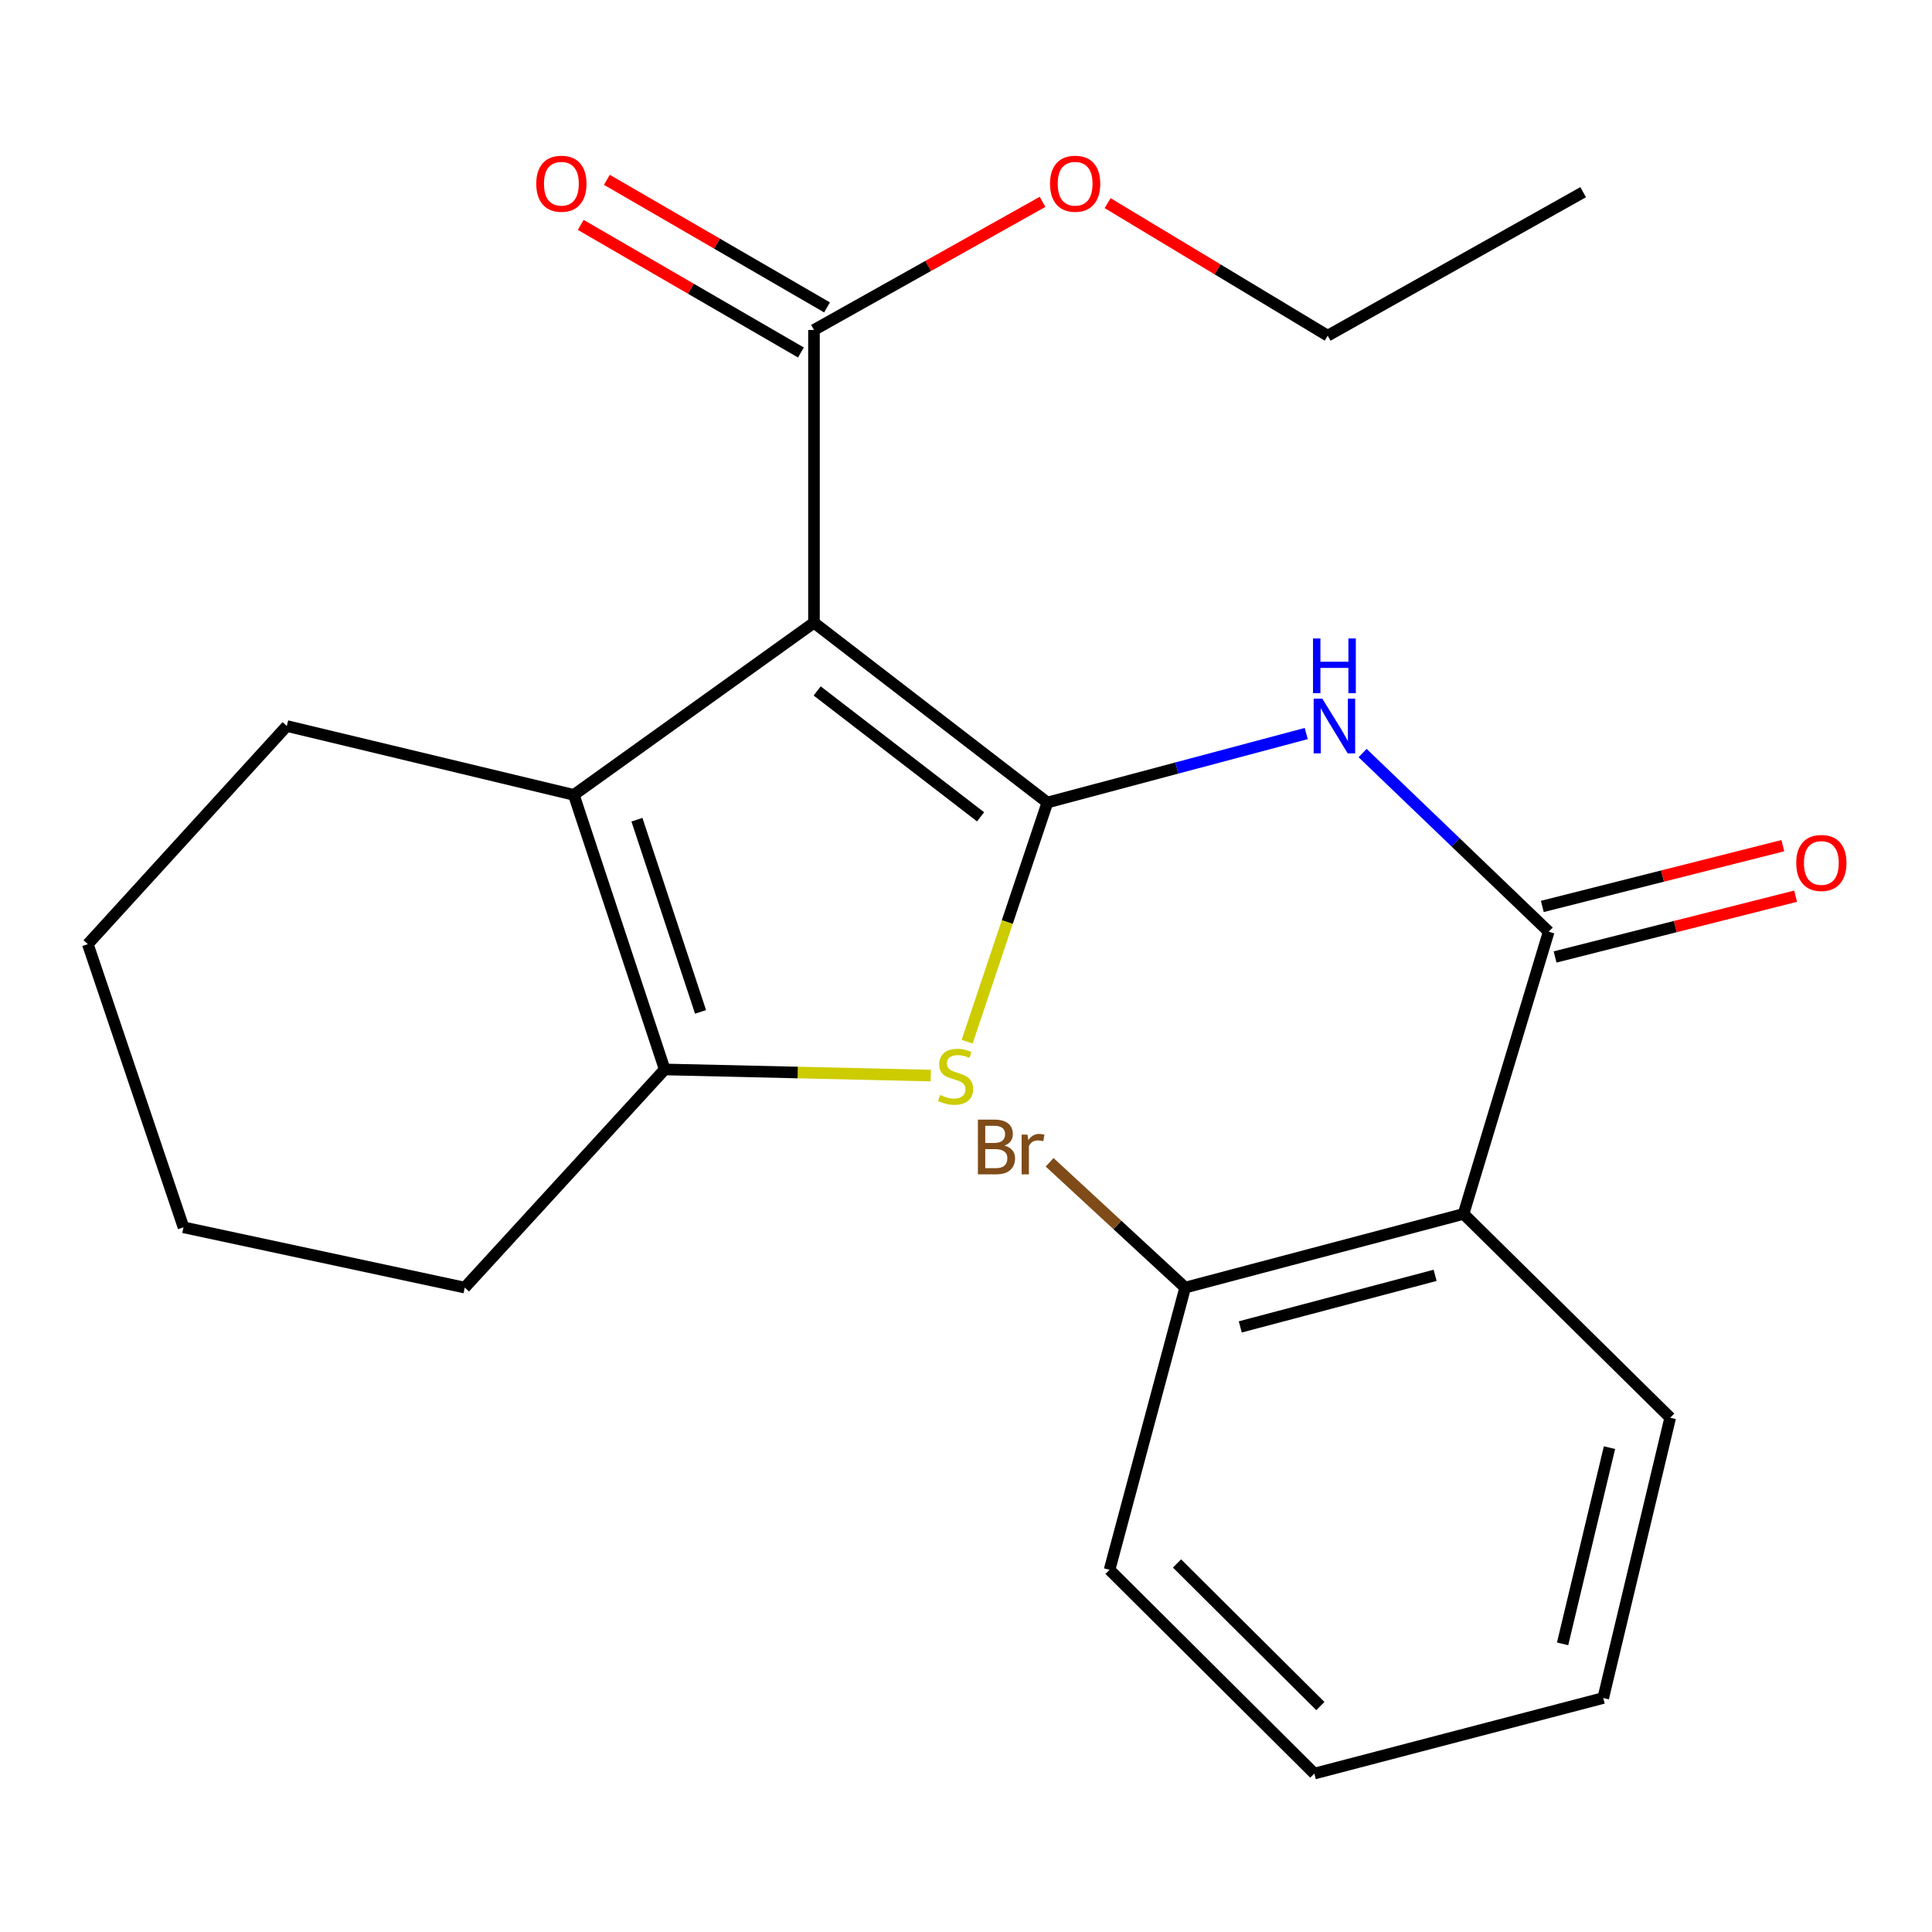 <?xml version='1.0' encoding='iso-8859-1'?>
<svg version='1.1' baseProfile='full'
              xmlns='http://www.w3.org/2000/svg'
                      xmlns:rdkit='http://www.rdkit.org/xml'
                      xmlns:xlink='http://www.w3.org/1999/xlink'
                  xml:space='preserve'
width='1000px' height='1000px' viewBox='0 0 1000 1000'>
<!-- END OF HEADER -->
<rect style='opacity:1.0;fill:#FFFFFF;stroke:none' width='1000' height='1000' x='0' y='0'> </rect>
<path class='bond-0' d='M 542.132,415.387 L 421.312,322.303' style='fill:none;fill-rule:evenodd;stroke:#000000;stroke-width:6px;stroke-linecap:butt;stroke-linejoin:miter;stroke-opacity:1' />
<path class='bond-0' d='M 507.548,422.791 L 422.974,357.632' style='fill:none;fill-rule:evenodd;stroke:#000000;stroke-width:6px;stroke-linecap:butt;stroke-linejoin:miter;stroke-opacity:1' />
<path class='bond-1' d='M 542.132,415.387 L 521.363,477.276' style='fill:none;fill-rule:evenodd;stroke:#000000;stroke-width:6px;stroke-linecap:butt;stroke-linejoin:miter;stroke-opacity:1' />
<path class='bond-1' d='M 521.363,477.276 L 500.593,539.166' style='fill:none;fill-rule:evenodd;stroke:#CCCC00;stroke-width:6px;stroke-linecap:butt;stroke-linejoin:miter;stroke-opacity:1' />
<path class='bond-3' d='M 542.132,415.387 L 609.119,397.529' style='fill:none;fill-rule:evenodd;stroke:#000000;stroke-width:6px;stroke-linecap:butt;stroke-linejoin:miter;stroke-opacity:1' />
<path class='bond-3' d='M 609.119,397.529 L 676.106,379.671' style='fill:none;fill-rule:evenodd;stroke:#0000FF;stroke-width:6px;stroke-linecap:butt;stroke-linejoin:miter;stroke-opacity:1' />
<path class='bond-2' d='M 421.312,322.303 L 297.015,411.431' style='fill:none;fill-rule:evenodd;stroke:#000000;stroke-width:6px;stroke-linecap:butt;stroke-linejoin:miter;stroke-opacity:1' />
<path class='bond-7' d='M 421.312,322.303 L 421.312,170.779' style='fill:none;fill-rule:evenodd;stroke:#000000;stroke-width:6px;stroke-linecap:butt;stroke-linejoin:miter;stroke-opacity:1' />
<path class='bond-5' d='M 481.757,556.724 L 412.904,555.134' style='fill:none;fill-rule:evenodd;stroke:#CCCC00;stroke-width:6px;stroke-linecap:butt;stroke-linejoin:miter;stroke-opacity:1' />
<path class='bond-5' d='M 412.904,555.134 L 344.052,553.544' style='fill:none;fill-rule:evenodd;stroke:#000000;stroke-width:6px;stroke-linecap:butt;stroke-linejoin:miter;stroke-opacity:1' />
<path class='bond-13' d='M 297.015,411.431 L 148.458,375.783' style='fill:none;fill-rule:evenodd;stroke:#000000;stroke-width:6px;stroke-linecap:butt;stroke-linejoin:miter;stroke-opacity:1' />
<path class='bond-23' d='M 297.015,411.431 L 344.052,553.544' style='fill:none;fill-rule:evenodd;stroke:#000000;stroke-width:6px;stroke-linecap:butt;stroke-linejoin:miter;stroke-opacity:1' />
<path class='bond-23' d='M 329.677,424.273 L 362.602,523.752' style='fill:none;fill-rule:evenodd;stroke:#000000;stroke-width:6px;stroke-linecap:butt;stroke-linejoin:miter;stroke-opacity:1' />
<path class='bond-4' d='M 705.273,389.781 L 753.439,436.015' style='fill:none;fill-rule:evenodd;stroke:#0000FF;stroke-width:6px;stroke-linecap:butt;stroke-linejoin:miter;stroke-opacity:1' />
<path class='bond-4' d='M 753.439,436.015 L 801.605,482.248' style='fill:none;fill-rule:evenodd;stroke:#000000;stroke-width:6px;stroke-linecap:butt;stroke-linejoin:miter;stroke-opacity:1' />
<path class='bond-6' d='M 801.605,482.248 L 757.535,628.317' style='fill:none;fill-rule:evenodd;stroke:#000000;stroke-width:6px;stroke-linecap:butt;stroke-linejoin:miter;stroke-opacity:1' />
<path class='bond-9' d='M 804.909,495.323 L 867.152,479.594' style='fill:none;fill-rule:evenodd;stroke:#000000;stroke-width:6px;stroke-linecap:butt;stroke-linejoin:miter;stroke-opacity:1' />
<path class='bond-9' d='M 867.152,479.594 L 929.394,463.865' style='fill:none;fill-rule:evenodd;stroke:#FF0000;stroke-width:6px;stroke-linecap:butt;stroke-linejoin:miter;stroke-opacity:1' />
<path class='bond-9' d='M 798.301,469.173 L 860.543,453.444' style='fill:none;fill-rule:evenodd;stroke:#000000;stroke-width:6px;stroke-linecap:butt;stroke-linejoin:miter;stroke-opacity:1' />
<path class='bond-9' d='M 860.543,453.444 L 922.786,437.715' style='fill:none;fill-rule:evenodd;stroke:#FF0000;stroke-width:6px;stroke-linecap:butt;stroke-linejoin:miter;stroke-opacity:1' />
<path class='bond-14' d='M 344.052,553.544 L 240.553,666.453' style='fill:none;fill-rule:evenodd;stroke:#000000;stroke-width:6px;stroke-linecap:butt;stroke-linejoin:miter;stroke-opacity:1' />
<path class='bond-8' d='M 757.535,628.317 L 613.444,666.453' style='fill:none;fill-rule:evenodd;stroke:#000000;stroke-width:6px;stroke-linecap:butt;stroke-linejoin:miter;stroke-opacity:1' />
<path class='bond-8' d='M 742.822,660.112 L 641.958,686.807' style='fill:none;fill-rule:evenodd;stroke:#000000;stroke-width:6px;stroke-linecap:butt;stroke-linejoin:miter;stroke-opacity:1' />
<path class='bond-15' d='M 757.535,628.317 L 864.495,733.809' style='fill:none;fill-rule:evenodd;stroke:#000000;stroke-width:6px;stroke-linecap:butt;stroke-linejoin:miter;stroke-opacity:1' />
<path class='bond-10' d='M 428.074,159.111 L 371.092,126.091' style='fill:none;fill-rule:evenodd;stroke:#000000;stroke-width:6px;stroke-linecap:butt;stroke-linejoin:miter;stroke-opacity:1' />
<path class='bond-10' d='M 371.092,126.091 L 314.111,93.071' style='fill:none;fill-rule:evenodd;stroke:#FF0000;stroke-width:6px;stroke-linecap:butt;stroke-linejoin:miter;stroke-opacity:1' />
<path class='bond-10' d='M 414.55,182.448 L 357.569,149.428' style='fill:none;fill-rule:evenodd;stroke:#000000;stroke-width:6px;stroke-linecap:butt;stroke-linejoin:miter;stroke-opacity:1' />
<path class='bond-10' d='M 357.569,149.428 L 300.588,116.408' style='fill:none;fill-rule:evenodd;stroke:#FF0000;stroke-width:6px;stroke-linecap:butt;stroke-linejoin:miter;stroke-opacity:1' />
<path class='bond-11' d='M 421.312,170.779 L 480.463,137.627' style='fill:none;fill-rule:evenodd;stroke:#000000;stroke-width:6px;stroke-linecap:butt;stroke-linejoin:miter;stroke-opacity:1' />
<path class='bond-11' d='M 480.463,137.627 L 539.614,104.475' style='fill:none;fill-rule:evenodd;stroke:#FF0000;stroke-width:6px;stroke-linecap:butt;stroke-linejoin:miter;stroke-opacity:1' />
<path class='bond-12' d='M 613.444,666.453 L 578.362,634.028' style='fill:none;fill-rule:evenodd;stroke:#000000;stroke-width:6px;stroke-linecap:butt;stroke-linejoin:miter;stroke-opacity:1' />
<path class='bond-12' d='M 578.362,634.028 L 543.281,601.604' style='fill:none;fill-rule:evenodd;stroke:#7F4C19;stroke-width:6px;stroke-linecap:butt;stroke-linejoin:miter;stroke-opacity:1' />
<path class='bond-16' d='M 613.444,666.453 L 574.304,812.537' style='fill:none;fill-rule:evenodd;stroke:#000000;stroke-width:6px;stroke-linecap:butt;stroke-linejoin:miter;stroke-opacity:1' />
<path class='bond-17' d='M 573.303,105.144 L 630.258,139.445' style='fill:none;fill-rule:evenodd;stroke:#FF0000;stroke-width:6px;stroke-linecap:butt;stroke-linejoin:miter;stroke-opacity:1' />
<path class='bond-17' d='M 630.258,139.445 L 687.213,173.746' style='fill:none;fill-rule:evenodd;stroke:#000000;stroke-width:6px;stroke-linecap:butt;stroke-linejoin:miter;stroke-opacity:1' />
<path class='bond-18' d='M 148.458,375.783 L 45.455,488.691' style='fill:none;fill-rule:evenodd;stroke:#000000;stroke-width:6px;stroke-linecap:butt;stroke-linejoin:miter;stroke-opacity:1' />
<path class='bond-20' d='M 240.553,666.453 L 94.978,635.255' style='fill:none;fill-rule:evenodd;stroke:#000000;stroke-width:6px;stroke-linecap:butt;stroke-linejoin:miter;stroke-opacity:1' />
<path class='bond-19' d='M 864.495,733.809 L 829.836,878.889' style='fill:none;fill-rule:evenodd;stroke:#000000;stroke-width:6px;stroke-linecap:butt;stroke-linejoin:miter;stroke-opacity:1' />
<path class='bond-19' d='M 833.062,749.303 L 808.801,850.86' style='fill:none;fill-rule:evenodd;stroke:#000000;stroke-width:6px;stroke-linecap:butt;stroke-linejoin:miter;stroke-opacity:1' />
<path class='bond-25' d='M 574.304,812.537 L 680.29,917.999' style='fill:none;fill-rule:evenodd;stroke:#000000;stroke-width:6px;stroke-linecap:butt;stroke-linejoin:miter;stroke-opacity:1' />
<path class='bond-25' d='M 609.227,809.237 L 683.417,883.06' style='fill:none;fill-rule:evenodd;stroke:#000000;stroke-width:6px;stroke-linecap:butt;stroke-linejoin:miter;stroke-opacity:1' />
<path class='bond-21' d='M 687.213,173.746 L 819.436,99.468' style='fill:none;fill-rule:evenodd;stroke:#000000;stroke-width:6px;stroke-linecap:butt;stroke-linejoin:miter;stroke-opacity:1' />
<path class='bond-24' d='M 45.455,488.691 L 94.978,635.255' style='fill:none;fill-rule:evenodd;stroke:#000000;stroke-width:6px;stroke-linecap:butt;stroke-linejoin:miter;stroke-opacity:1' />
<path class='bond-22' d='M 829.836,878.889 L 680.29,917.999' style='fill:none;fill-rule:evenodd;stroke:#000000;stroke-width:6px;stroke-linecap:butt;stroke-linejoin:miter;stroke-opacity:1' />
<path  class='atom-2' d='M 486.601 566.741
Q 486.921 566.861, 488.241 567.421
Q 489.561 567.981, 491.001 568.341
Q 492.481 568.661, 493.921 568.661
Q 496.601 568.661, 498.161 567.381
Q 499.721 566.061, 499.721 563.781
Q 499.721 562.221, 498.921 561.261
Q 498.161 560.301, 496.961 559.781
Q 495.761 559.261, 493.761 558.661
Q 491.241 557.901, 489.721 557.181
Q 488.241 556.461, 487.161 554.941
Q 486.121 553.421, 486.121 550.861
Q 486.121 547.301, 488.521 545.101
Q 490.961 542.901, 495.761 542.901
Q 499.041 542.901, 502.761 544.461
L 501.841 547.541
Q 498.441 546.141, 495.881 546.141
Q 493.121 546.141, 491.601 547.301
Q 490.081 548.421, 490.121 550.381
Q 490.121 551.901, 490.881 552.821
Q 491.681 553.741, 492.801 554.261
Q 493.961 554.781, 495.881 555.381
Q 498.441 556.181, 499.961 556.981
Q 501.481 557.781, 502.561 559.421
Q 503.681 561.021, 503.681 563.781
Q 503.681 567.701, 501.041 569.821
Q 498.441 571.901, 494.081 571.901
Q 491.561 571.901, 489.641 571.341
Q 487.761 570.821, 485.521 569.901
L 486.601 566.741
' fill='#CCCC00'/>
<path  class='atom-4' d='M 684.429 361.623
L 693.709 376.623
Q 694.629 378.103, 696.109 380.783
Q 697.589 383.463, 697.669 383.623
L 697.669 361.623
L 701.429 361.623
L 701.429 389.943
L 697.549 389.943
L 687.589 373.543
Q 686.429 371.623, 685.189 369.423
Q 683.989 367.223, 683.629 366.543
L 683.629 389.943
L 679.949 389.943
L 679.949 361.623
L 684.429 361.623
' fill='#0000FF'/>
<path  class='atom-4' d='M 679.609 330.471
L 683.449 330.471
L 683.449 342.511
L 697.929 342.511
L 697.929 330.471
L 701.769 330.471
L 701.769 358.791
L 697.929 358.791
L 697.929 345.711
L 683.449 345.711
L 683.449 358.791
L 679.609 358.791
L 679.609 330.471
' fill='#0000FF'/>
<path  class='atom-10' d='M 929.729 446.665
Q 929.729 439.865, 933.089 436.065
Q 936.449 432.265, 942.729 432.265
Q 949.009 432.265, 952.369 436.065
Q 955.729 439.865, 955.729 446.665
Q 955.729 453.545, 952.329 457.465
Q 948.929 461.345, 942.729 461.345
Q 936.489 461.345, 933.089 457.465
Q 929.729 453.585, 929.729 446.665
M 942.729 458.145
Q 947.049 458.145, 949.369 455.265
Q 951.729 452.345, 951.729 446.665
Q 951.729 441.105, 949.369 438.305
Q 947.049 435.465, 942.729 435.465
Q 938.409 435.465, 936.049 438.265
Q 933.729 441.065, 933.729 446.665
Q 933.729 452.385, 936.049 455.265
Q 938.409 458.145, 942.729 458.145
' fill='#FF0000'/>
<path  class='atom-11' d='M 277.572 95.097
Q 277.572 88.297, 280.932 84.497
Q 284.292 80.697, 290.572 80.697
Q 296.852 80.697, 300.212 84.497
Q 303.572 88.297, 303.572 95.097
Q 303.572 101.977, 300.172 105.897
Q 296.772 109.777, 290.572 109.777
Q 284.332 109.777, 280.932 105.897
Q 277.572 102.017, 277.572 95.097
M 290.572 106.577
Q 294.892 106.577, 297.212 103.697
Q 299.572 100.777, 299.572 95.097
Q 299.572 89.537, 297.212 86.737
Q 294.892 83.897, 290.572 83.897
Q 286.252 83.897, 283.892 86.697
Q 281.572 89.497, 281.572 95.097
Q 281.572 100.817, 283.892 103.697
Q 286.252 106.577, 290.572 106.577
' fill='#FF0000'/>
<path  class='atom-12' d='M 543.488 95.097
Q 543.488 88.297, 546.848 84.497
Q 550.208 80.697, 556.488 80.697
Q 562.768 80.697, 566.128 84.497
Q 569.488 88.297, 569.488 95.097
Q 569.488 101.977, 566.088 105.897
Q 562.688 109.777, 556.488 109.777
Q 550.248 109.777, 546.848 105.897
Q 543.488 102.017, 543.488 95.097
M 556.488 106.577
Q 560.808 106.577, 563.128 103.697
Q 565.488 100.777, 565.488 95.097
Q 565.488 89.537, 563.128 86.737
Q 560.808 83.897, 556.488 83.897
Q 552.168 83.897, 549.808 86.697
Q 547.488 89.497, 547.488 95.097
Q 547.488 100.817, 549.808 103.697
Q 552.168 106.577, 556.488 106.577
' fill='#FF0000'/>
<path  class='atom-13' d='M 519.92 592.953
Q 522.64 593.713, 524 595.393
Q 525.4 597.033, 525.4 599.473
Q 525.4 603.393, 522.88 605.633
Q 520.4 607.833, 515.68 607.833
L 506.16 607.833
L 506.16 579.513
L 514.52 579.513
Q 519.36 579.513, 521.8 581.473
Q 524.24 583.433, 524.24 587.033
Q 524.24 591.313, 519.92 592.953
M 509.96 582.713
L 509.96 591.593
L 514.52 591.593
Q 517.32 591.593, 518.76 590.473
Q 520.24 589.313, 520.24 587.033
Q 520.24 582.713, 514.52 582.713
L 509.96 582.713
M 515.68 604.633
Q 518.44 604.633, 519.92 603.313
Q 521.4 601.993, 521.4 599.473
Q 521.4 597.153, 519.76 595.993
Q 518.16 594.793, 515.08 594.793
L 509.96 594.793
L 509.96 604.633
L 515.68 604.633
' fill='#7F4C19'/>
<path  class='atom-13' d='M 531.84 587.273
L 532.28 590.113
Q 534.44 586.913, 537.96 586.913
Q 539.08 586.913, 540.6 587.313
L 540 590.673
Q 538.28 590.273, 537.32 590.273
Q 535.64 590.273, 534.52 590.953
Q 533.44 591.593, 532.56 593.153
L 532.56 607.833
L 528.8 607.833
L 528.8 587.273
L 531.84 587.273
' fill='#7F4C19'/>
</svg>
